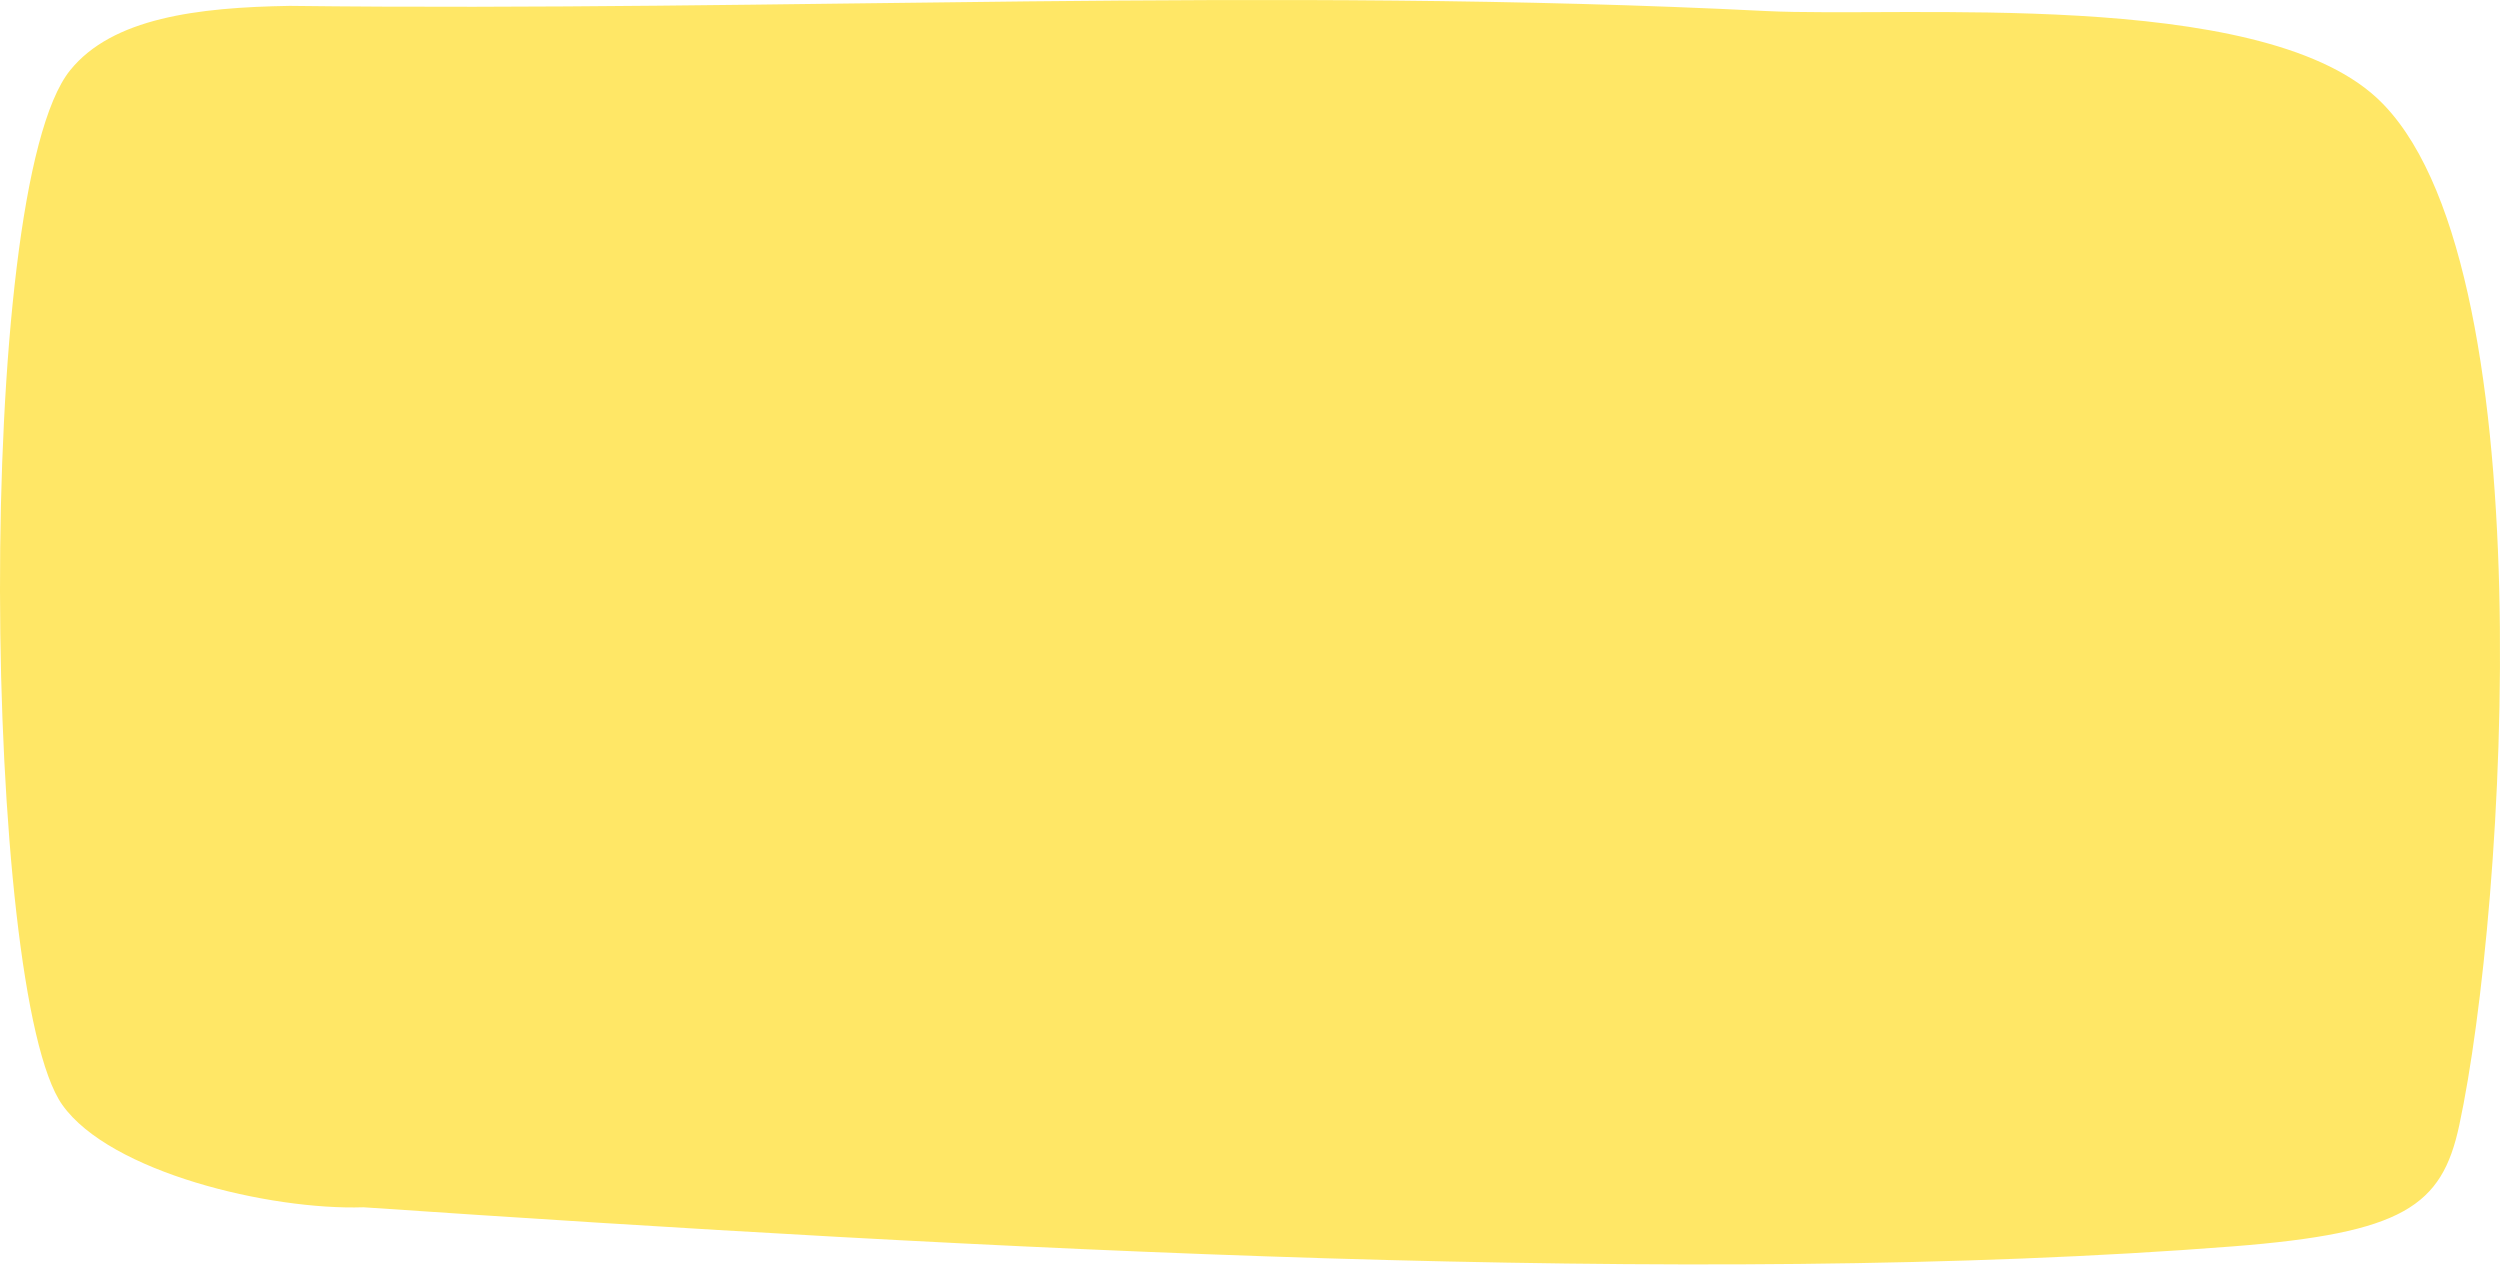 <?xml version="1.0" encoding="UTF-8"?> <svg xmlns="http://www.w3.org/2000/svg" width="5923" height="2996" viewBox="0 0 5923 2996" fill="none"> <path d="M5290.26 2952.91C5693.93 2921.28 5785.34 2857.81 5826.36 2666.45C5937.03 2152.51 6033.77 602.098 5630.41 231.316C5347.61 -28.863 4511 42.534 4182.78 26.078C3015.44 -32.491 1849.66 27.924 686.289 13.924C467.643 17.473 266.089 42.58 166.143 166.535C-64.365 452.094 -40.225 2353.52 147.683 2617.71C260.855 2777.38 639.29 2867.65 861.154 2860.29C2315.72 2959.16 4012.19 3052.83 5290.26 2952.91Z" fill="#FFE766"></path> </svg> 